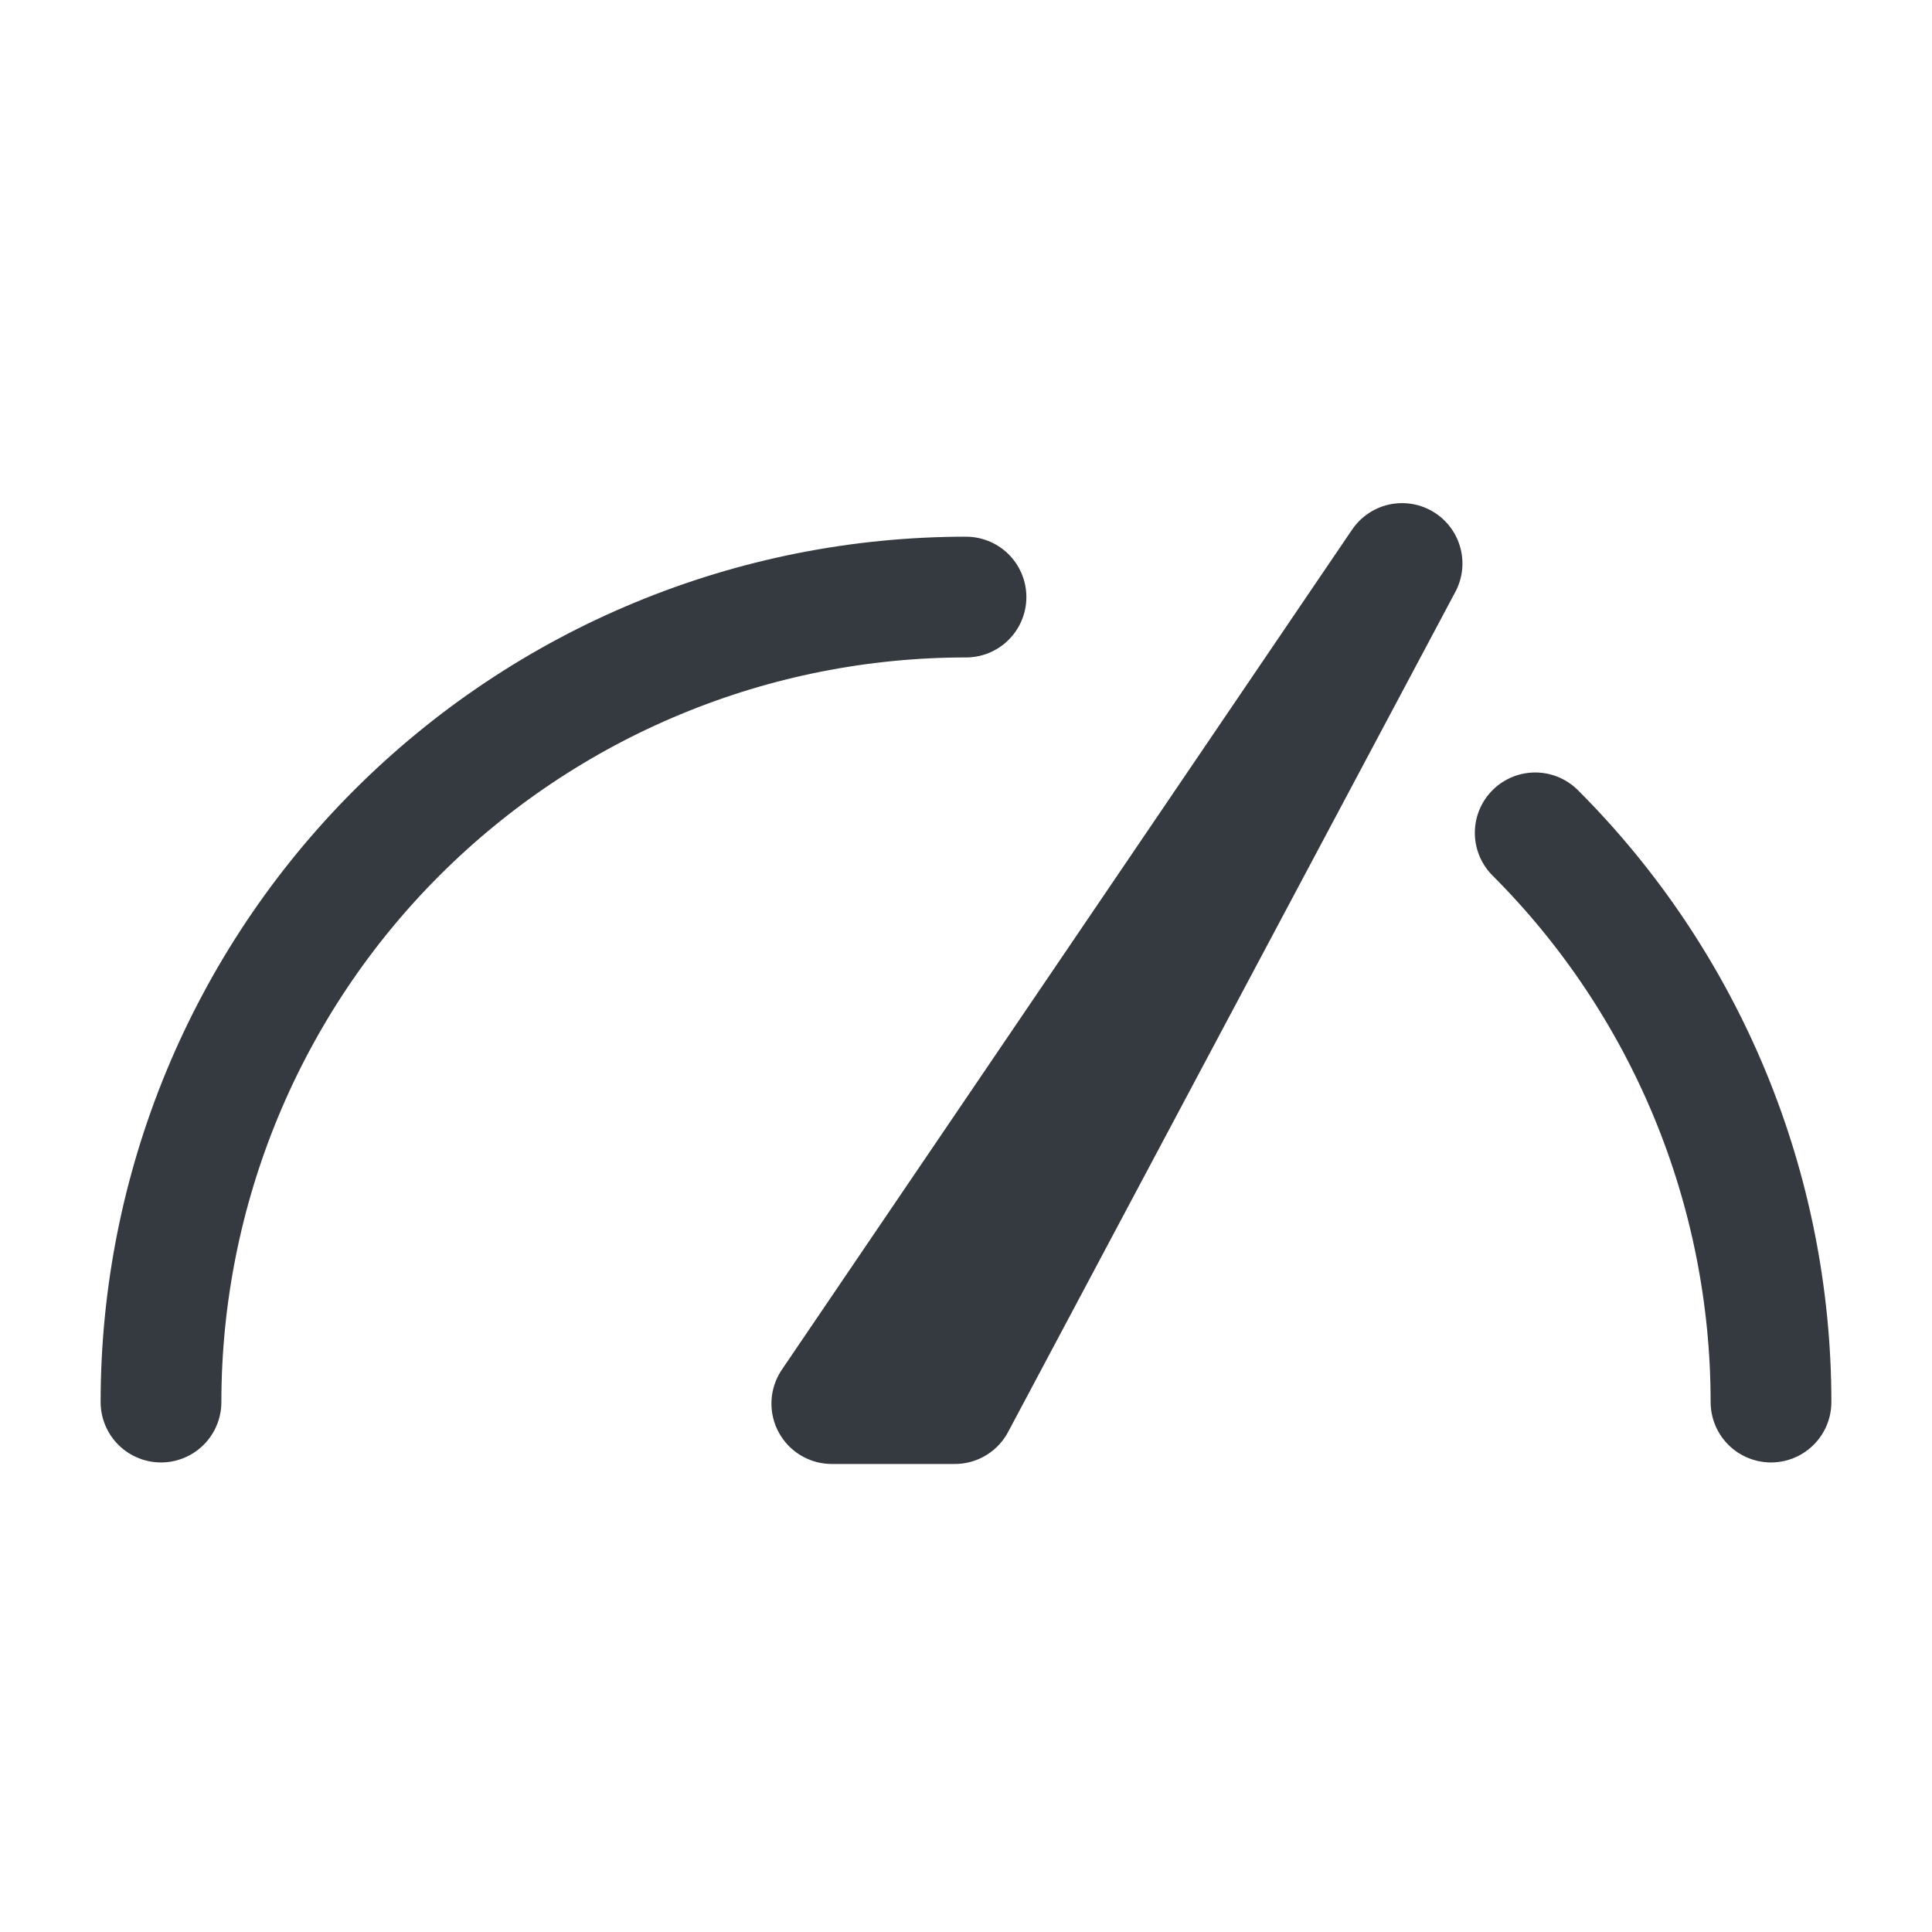 <svg width="24" height="24" viewBox="0 0 24 24" fill="none" xmlns="http://www.w3.org/2000/svg">
<path d="M17.417 7L10.333 17.436H11.861L17.417 7Z" fill="#343A40"/>
<path d="M17.417 7L10.333 17.436H11.861L17.417 7Z" stroke="#343A40" stroke-width="1.5" stroke-linecap="round" stroke-linejoin="round"/>
<path d="M22 17.417C22 16.104 21.741 14.803 21.239 13.59C20.736 12.377 20 11.274 19.071 10.346M12 7.417C10.687 7.417 9.386 7.675 8.173 8.178C6.96 8.68 5.858 9.417 4.929 10.346C4 11.274 3.264 12.377 2.761 13.59C2.259 14.803 2 16.104 2 17.417" stroke="#343A40" stroke-width="1.5" stroke-linecap="round" stroke-linejoin="round"/>
</svg>
